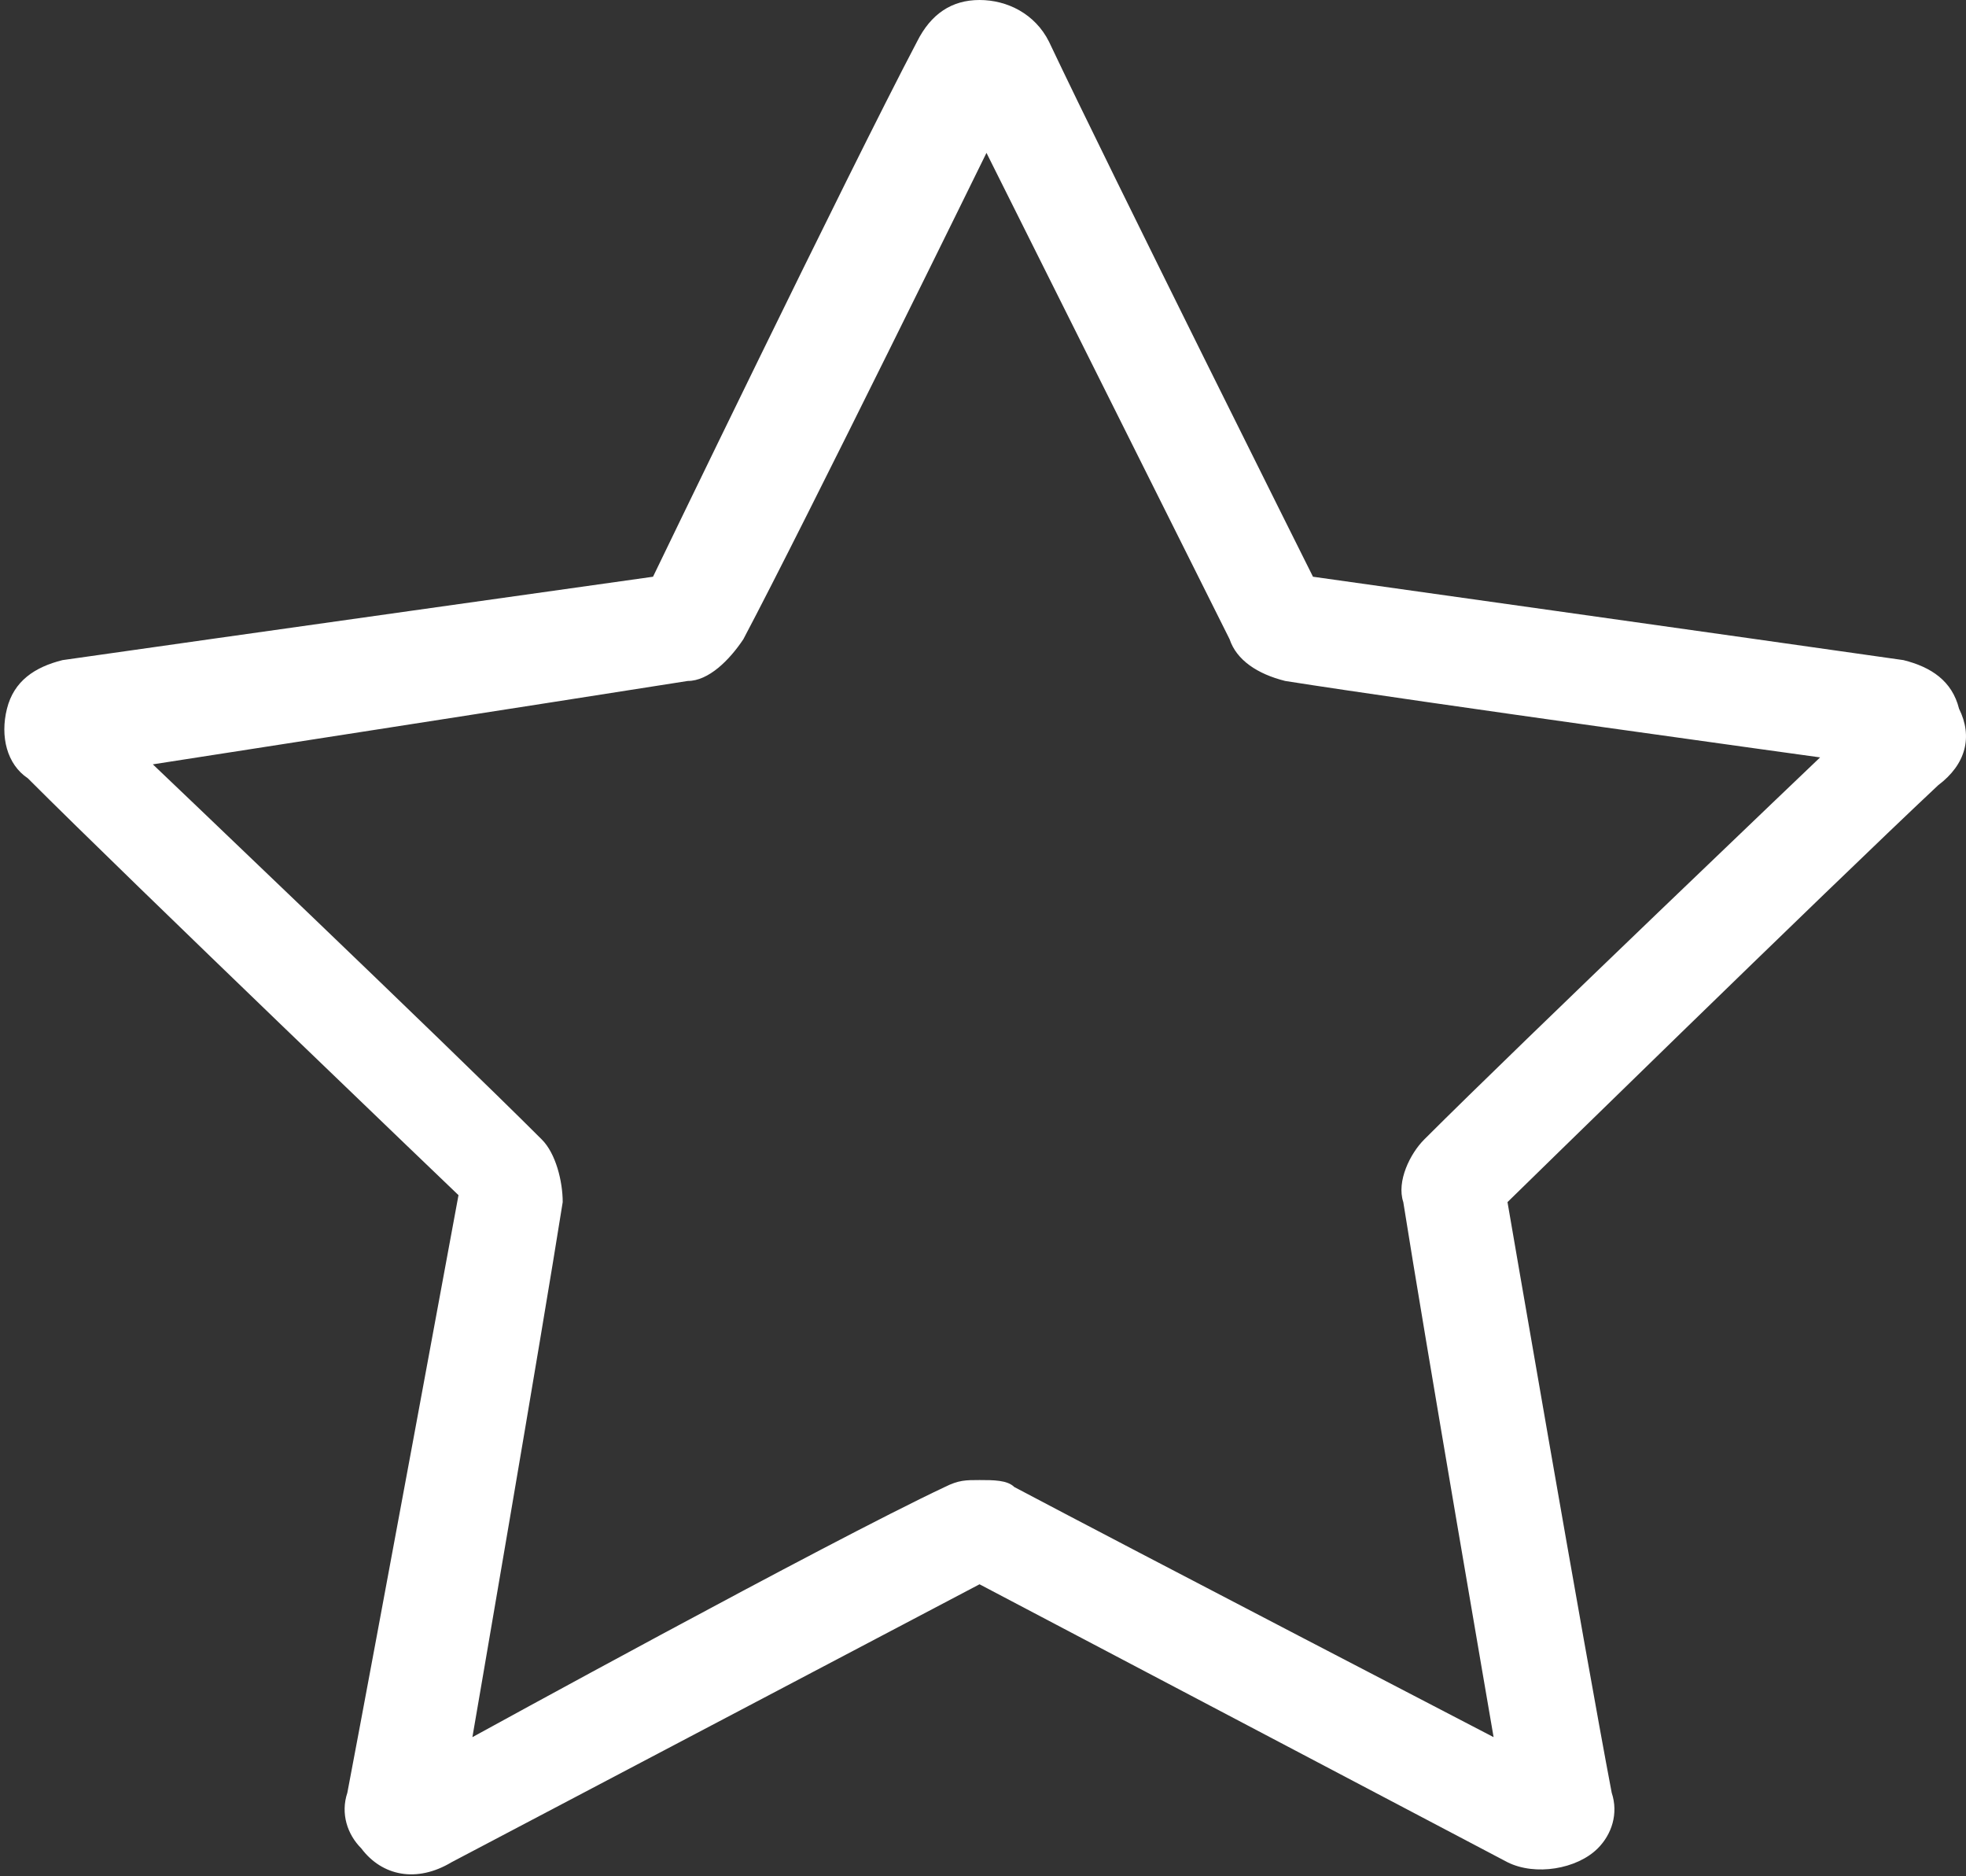 <svg xmlns="http://www.w3.org/2000/svg" viewBox="0 0 28.3 27">
<rect x="0" y="0" width="28.3" height="27" fill="#333333" stroke="none"/>
<path style="fill:#FFFFFF;" d="M28.2,10.2c-0.1-0.4-0.4-0.6-0.8-0.7c-2.1-0.3-8.5-1.2-8.5-1.2S16,2.5,15.1,0.6
	C14.9,0.2,14.5,0,14.1,0s-0.7,0.2-0.9,0.6c-1,1.9-3.8,7.7-3.8,7.7S3,9.2,0.9,9.5c-0.4,0.1-0.7,0.3-0.8,0.7c-0.1,0.4,0,0.8,0.3,1
	c1.5,1.5,6.2,6,6.2,6S5.4,23.7,5,25.8c-0.1,0.3,0,0.6,0.2,0.8c0.3,0.4,0.8,0.5,1.3,0.2c1.9-1,7.6-4,7.6-4s5.7,3,7.6,4
	c0.4,0.2,1,0.1,1.3-0.2c0.2-0.2,0.3-0.5,0.2-0.8c-0.4-2.1-1.5-8.5-1.5-8.5s4.6-4.5,6.2-6C28.3,11,28.4,10.6,28.2,10.2z M20.5,16.4
	c-0.2,0.2-0.4,0.6-0.3,0.9c0.3,1.9,1.3,7.7,1.3,7.7s-5.2-2.7-6.9-3.6c-0.1-0.1-0.3-0.1-0.5-0.1s-0.3,0-0.5,0.1
	C11.9,22.2,6.8,25,6.8,25s1-5.8,1.3-7.7C8.1,17,8,16.6,7.8,16.4c-1.4-1.4-5.6-5.4-5.6-5.4S8,10.1,9.9,9.8c0.3,0,0.6-0.3,0.8-0.6
	c0.9-1.7,3.5-7,3.5-7s2.6,5.2,3.5,7c0.1,0.3,0.4,0.5,0.8,0.6c1.9,0.3,7.7,1.1,7.7,1.1S21.9,15,20.5,16.4z"/>
</svg>
